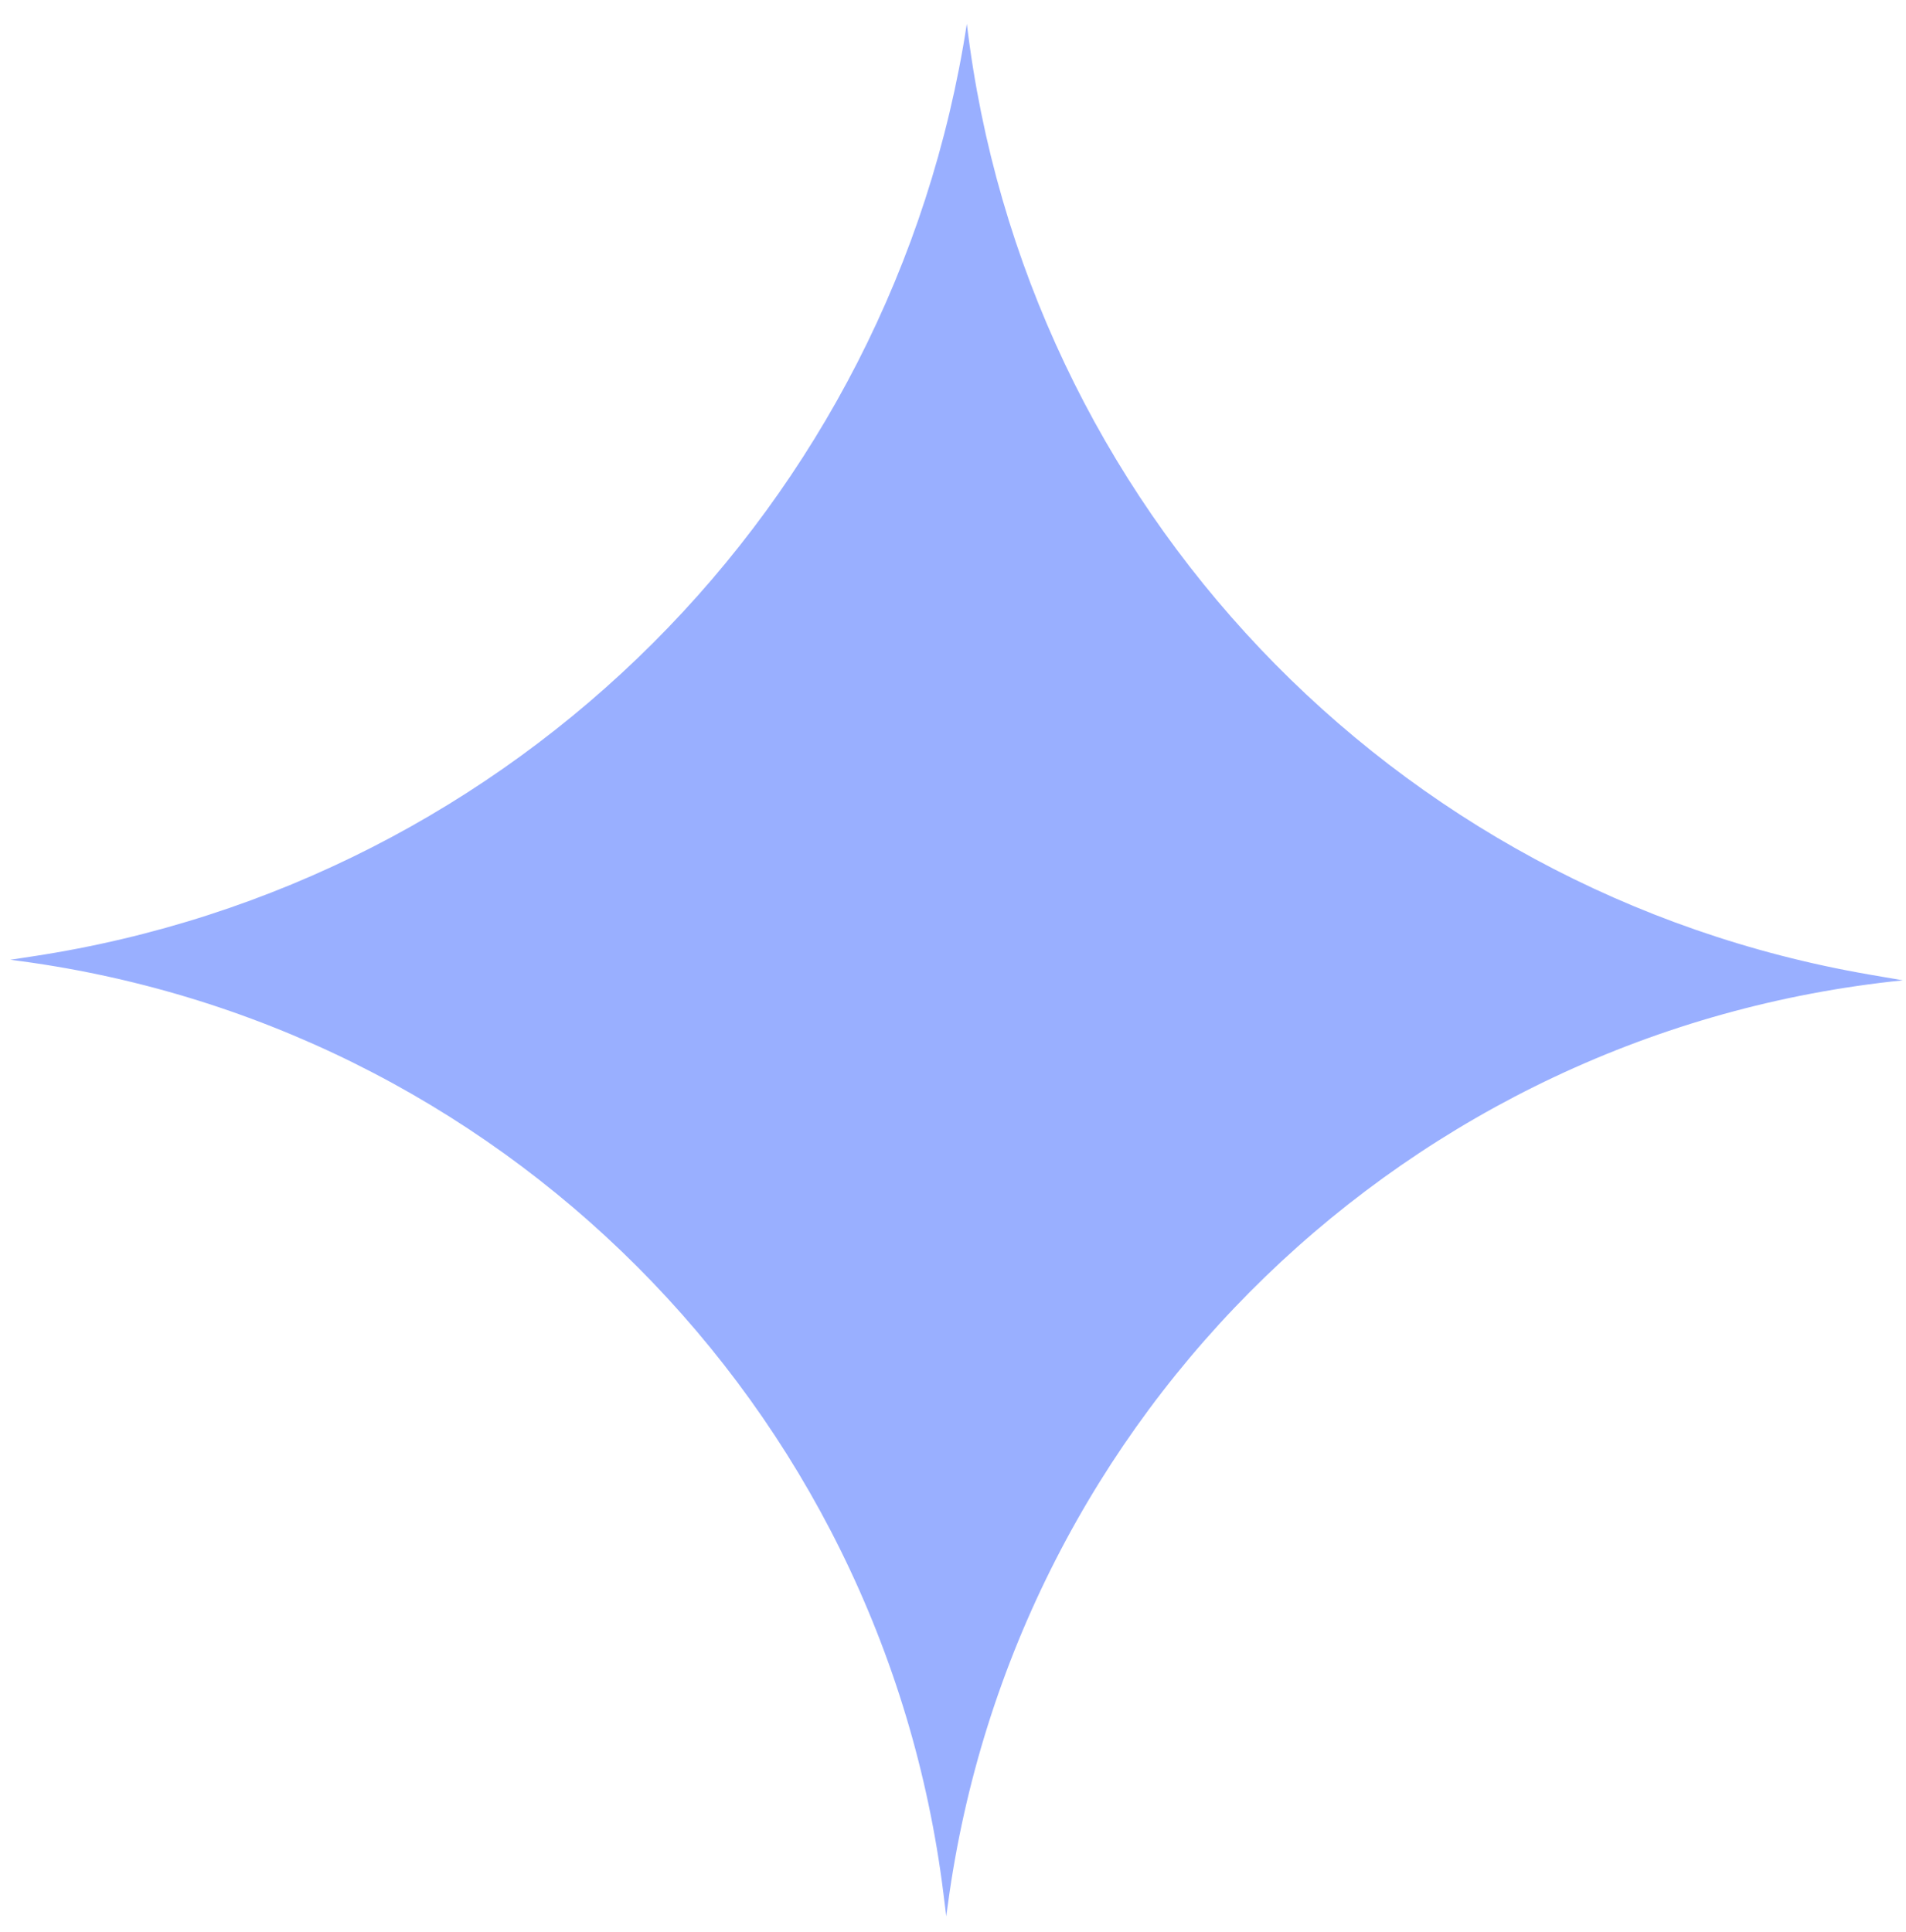 <?xml version="1.0" encoding="UTF-8"?> <svg xmlns="http://www.w3.org/2000/svg" width="73" height="74" viewBox="0 0 73 74" fill="none"><path d="M36.242 73.394L36.303 72.942C38.847 54.107 53.971 39.471 72.879 37.545L71.596 37.324C53.288 34.167 39.229 19.356 37.03 0.909C34.201 19.354 19.714 33.821 1.266 36.625L0.394 36.758C19.088 39.098 33.808 53.829 36.134 72.524L36.242 73.394Z" fill="#99AFFF"></path></svg> 